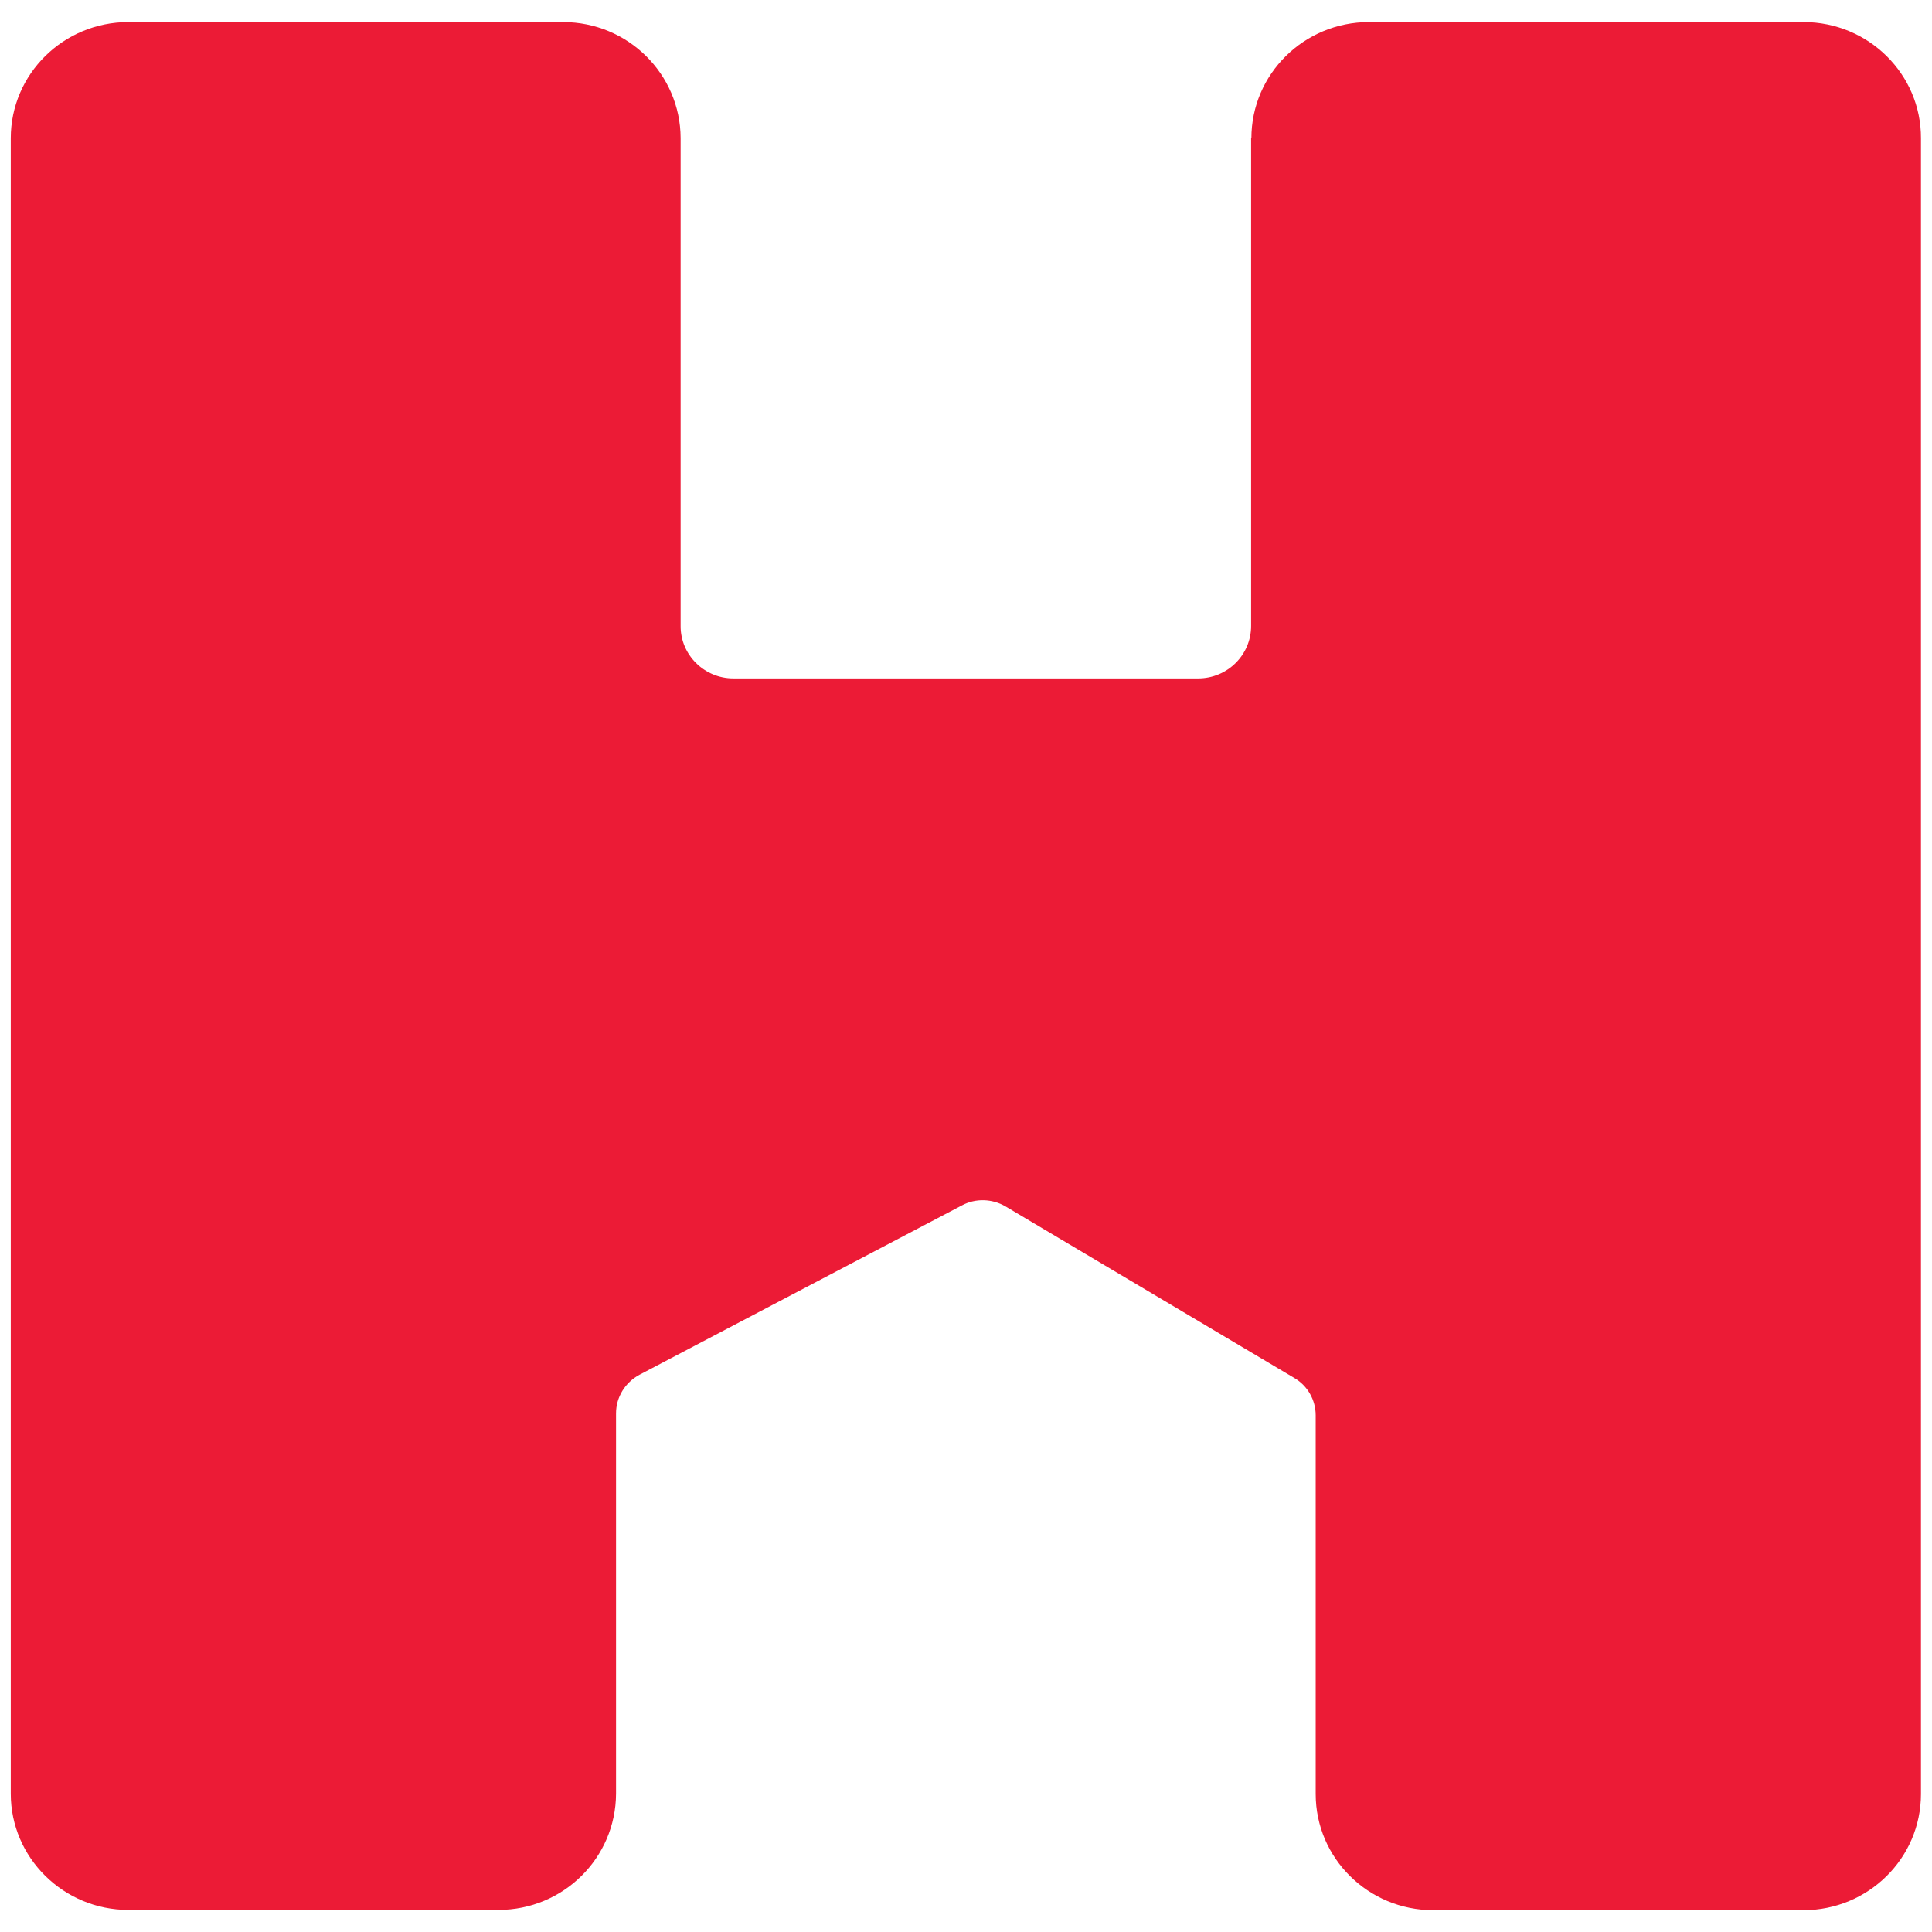 <?xml version="1.0" encoding="utf-8"?>
<svg version="1.1" xmlns="http://www.w3.org/2000/svg" xmlns:xlink="http://www.w3.org/1999/xlink" width="700" height="700" viewBox="0 0 700 700" style="enable-background:new 0 0 700 700;" preserveAspectRatio="XMidYMid meet">
<path id="logomark" fill="#EC1B36" d="M453.3,50.1v176.7c0,10.5-8.6,19-19.2,19H265.7c-10.5,0-19.1-8.5-19.1-18.9V50C246.5,26.8,227.5,8,204,8H46.5C23,8,3.9,26.8,3.9,50.1v599.8C3.9,673.1,23,692,46.5,692h134.1c23.5,0,42.5-18.8,42.6-42.1V512.1c0-5.9,3.3-11.2,8.5-14l116.9-61.4c4.9-2.6,10.9-2.4,15.7,0.4L469,499.3c4.8,2.8,7.7,8,7.7,13.5c0,25.6,0,99.9,0,137.2c0,23.3,19.1,42.1,42.6,42.1h134.1c23.5,0,42.6-18.8,42.6-42.1V50.1C696.1,26.9,677,8,653.5,8H496c-23.5,0-42.6,18.8-42.6,42.1H453.3z"/>
</svg>
